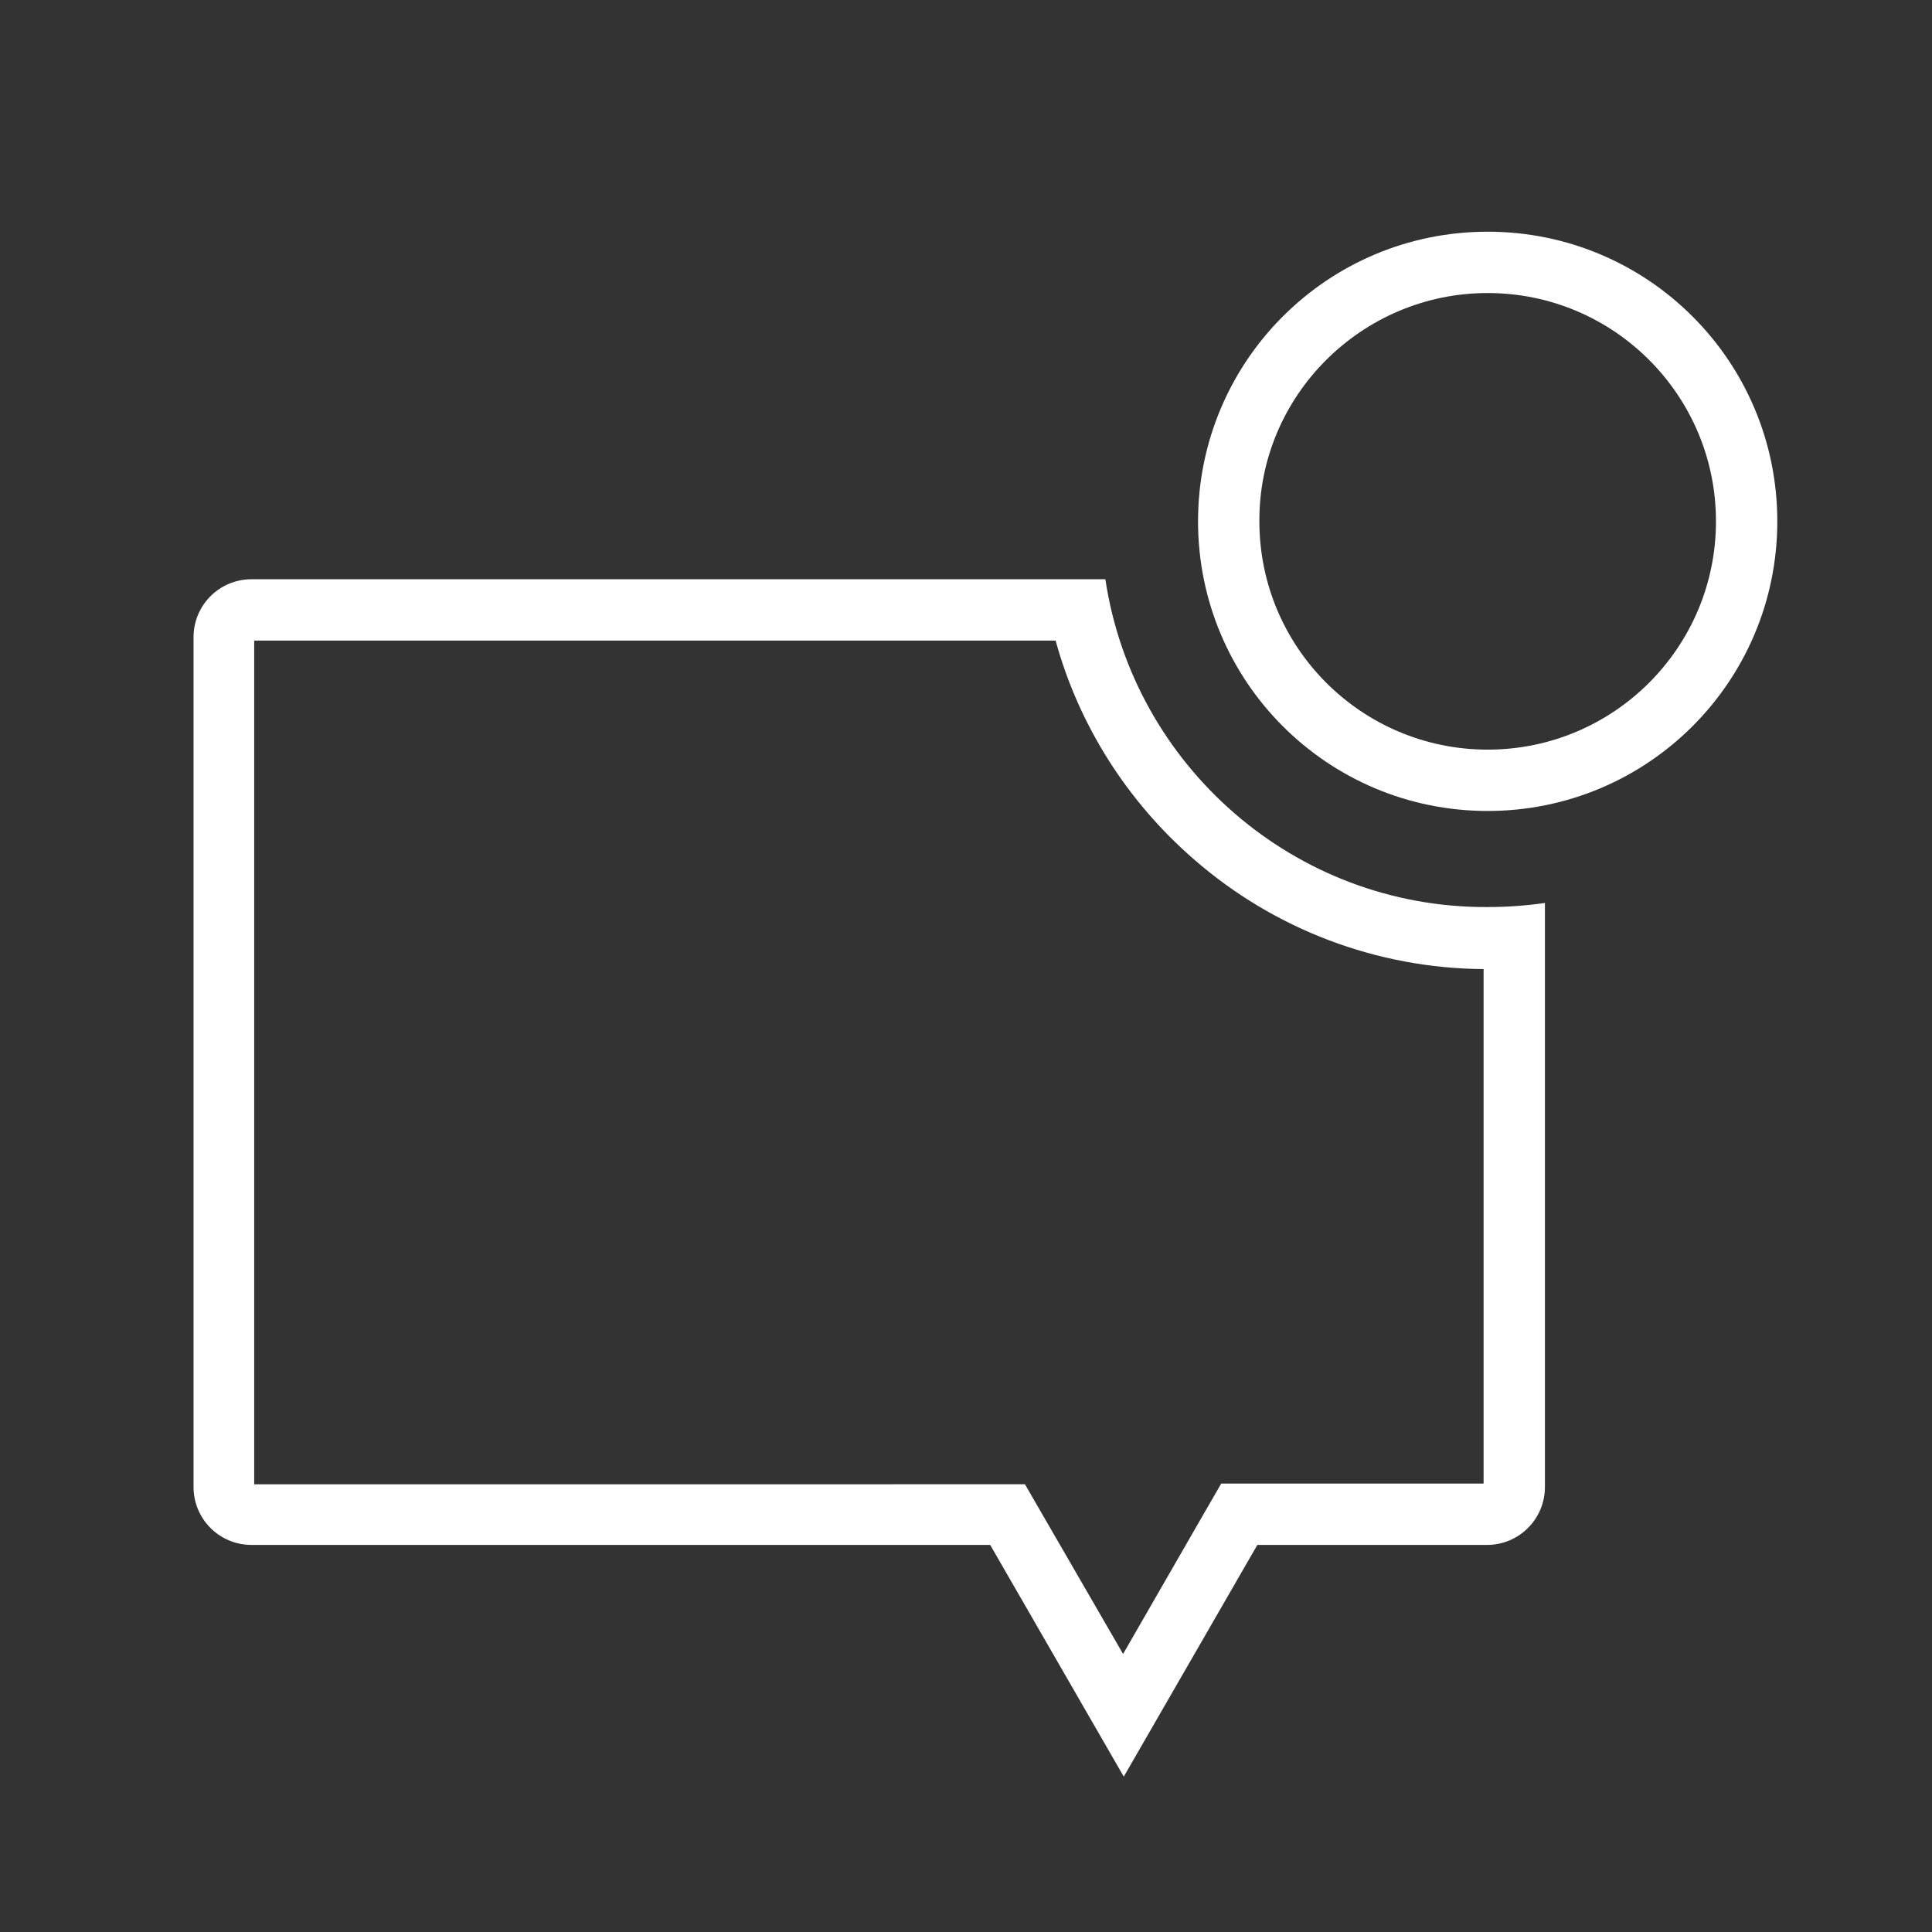 <?xml version="1.0" encoding="utf-8"?>
<svg xmlns="http://www.w3.org/2000/svg" enable-background="new 0 0 283.5 283.5" id="Ebene_1" version="1.1" viewBox="0 0 283.5 283.5" x="0px" y="0px">
<rect x="0" y="0" width="283.5" height="283.5" fill="#333333" stroke="none"/>
<path d="M218.3,43c18.5,0,33.5,15,33.5,33.5c0,18.5-15,33.5-33.5,33.5s-33.5-15-33.5-33.5&#xA;	C184.7,58.1,199.8,43,218.3,43 M218.3,34c-23.5,0-42.5,19-42.5,42.5s19,42.5,42.5,42.5c23.5,0,42.5-19,42.5-42.5S241.8,34,218.3,34&#xA;	L218.3,34z" fill="#FFFFFF"/>
<path d="M154.9,94c3.4,12.4,10.5,23.6,20.3,32.1c11.8,10.3,26.9,16,42.5,16.1v75.5h-33.3h-5.2l-2.6,4.5l-11.8,20.5&#xA;	L153,222.3l-2.6-4.5h-5.2H37.3V94H154.9 M162.2,85H36.9c-4.7,0-8.5,3.8-8.5,8.5v124.7c0,4.7,3.8,8.5,8.5,8.5h108.4l19.6,34l19.6-34&#xA;	h33.7c4.7,0,8.5-3.8,8.5-8.5v-85.7c-2.8,0.4-5.6,0.6-8.5,0.6C189.9,133.2,166.3,112.3,162.2,85L162.2,85z" fill="#FFFFFF"/>
</svg>